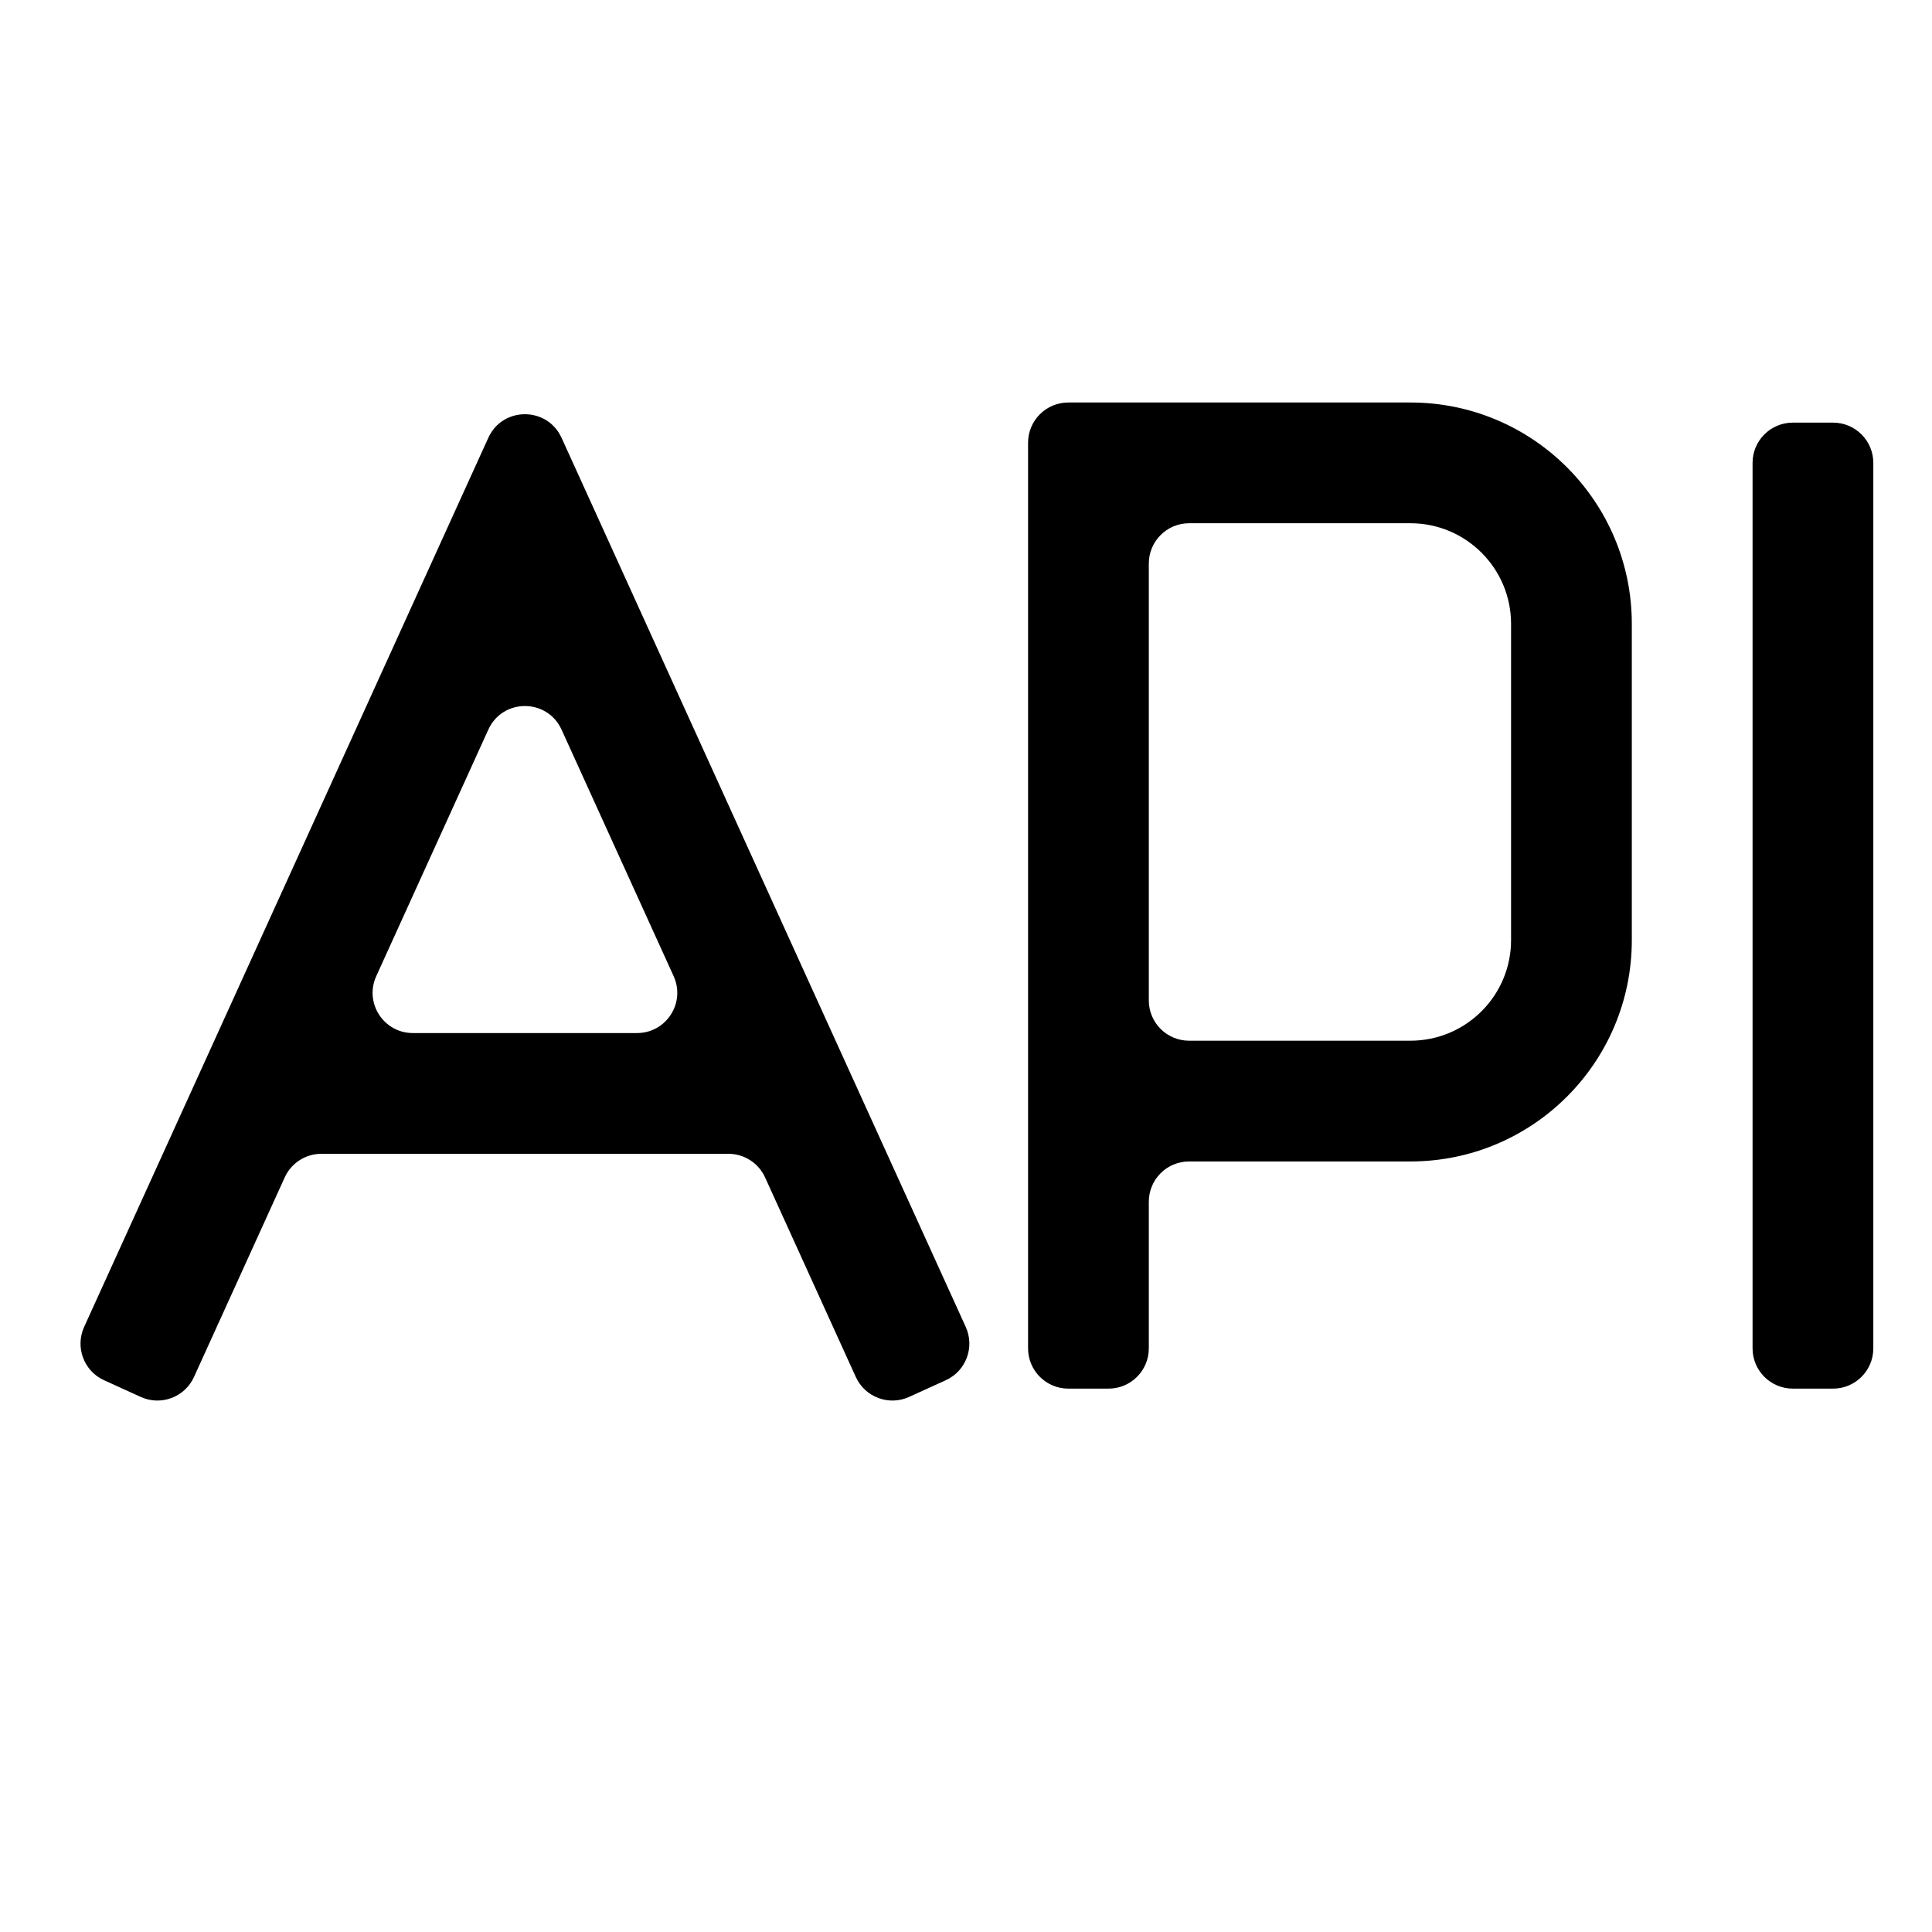 <?xml version="1.0" encoding="utf-8"?>
<svg xmlns="http://www.w3.org/2000/svg" fill="none" height="24" viewBox="0 0 24 24" width="24">
<path clip-rule="evenodd" d="M6.066 5.439C6.243 5.048 6.798 5.048 6.976 5.439L7.204 5.94L10.537 13.273L11.997 16.484C12.111 16.736 12 17.032 11.748 17.146L11.293 17.353C11.042 17.468 10.745 17.356 10.631 17.105L9.504 14.626C9.423 14.448 9.245 14.333 9.049 14.333H3.992C3.796 14.333 3.618 14.448 3.537 14.626L2.41 17.105C2.296 17.356 2 17.468 1.748 17.353L1.293 17.146C1.042 17.032 0.931 16.736 1.045 16.484L2.505 13.273L5.838 5.94L6.066 5.439ZM4.674 12.126C4.523 12.457 4.765 12.833 5.129 12.833H7.913C8.277 12.833 8.519 12.457 8.368 12.126L6.976 9.064C6.798 8.673 6.243 8.673 6.066 9.064L4.674 12.126ZM22.271 17.25C21.995 17.25 21.771 17.026 21.771 16.75V5.75C21.771 5.474 21.995 5.25 22.271 5.25H22.771C23.047 5.25 23.271 5.474 23.271 5.75V16.75C23.271 17.026 23.047 17.25 22.771 17.25H22.271ZM13.521 5H13.271C12.995 5 12.771 5.224 12.771 5.5L12.771 5.75L12.771 16.75C12.771 17.026 12.995 17.25 13.271 17.25L13.771 17.25C14.047 17.25 14.271 17.026 14.271 16.75L14.271 14.928C14.271 14.652 14.495 14.428 14.771 14.428H17.521C19.04 14.428 20.271 13.197 20.271 11.678L20.271 7.75C20.271 6.231 19.04 5 17.521 5H13.521ZM17.521 12.928H14.771C14.495 12.928 14.271 12.704 14.271 12.428L14.271 7C14.271 6.724 14.495 6.5 14.771 6.5H17.521C18.211 6.5 18.771 7.06 18.771 7.75L18.771 11.678C18.771 12.368 18.211 12.928 17.521 12.928Z" fill="black" fill-rule="evenodd"/>
</svg>